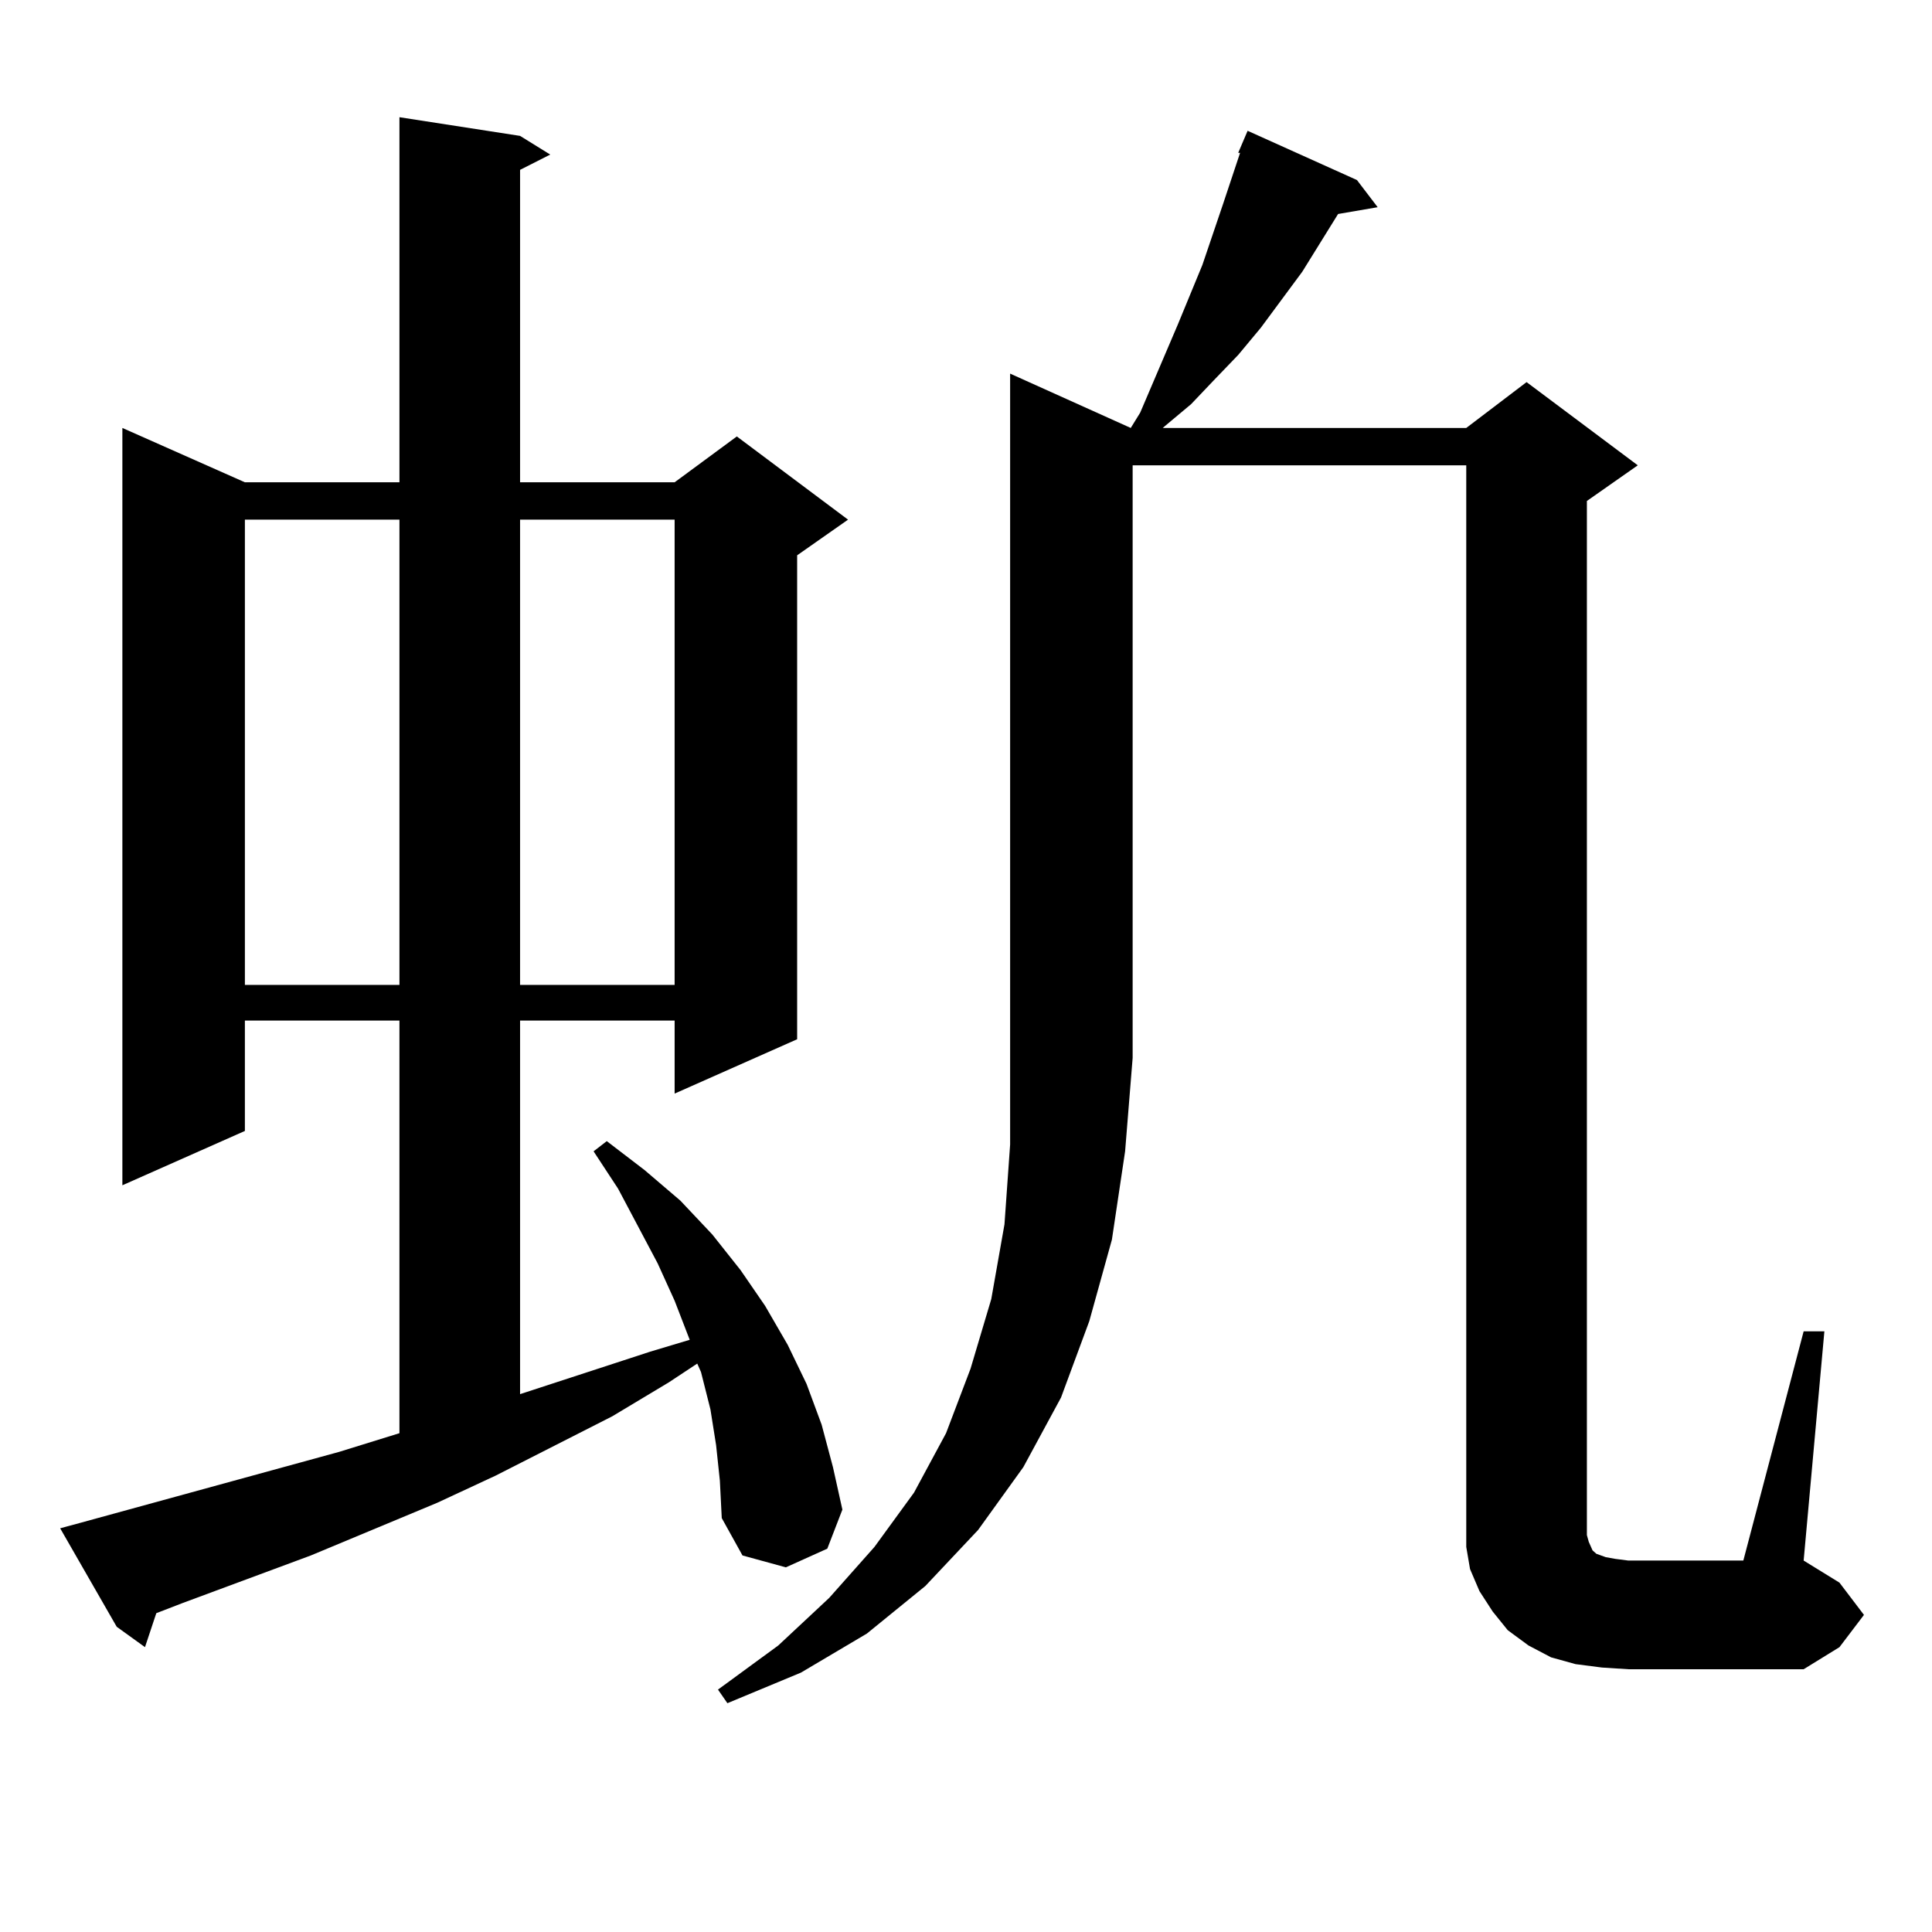<?xml version="1.0" encoding="utf-8"?>
<!-- Generator: Adobe Illustrator 16.0.0, SVG Export Plug-In . SVG Version: 6.00 Build 0)  -->
<!DOCTYPE svg PUBLIC "-//W3C//DTD SVG 1.1//EN" "http://www.w3.org/Graphics/SVG/1.1/DTD/svg11.dtd">
<svg version="1.1" id="图层_1" xmlns="http://www.w3.org/2000/svg" xmlns:xlink="http://www.w3.org/1999/xlink" x="0px" y="0px"
	 width="1000px" height="1000px" viewBox="0 0 1000 1000" enable-background="new 0 0 1000 1000" xml:space="preserve">
<path d="M370.649,747.973l-2.927-18.457l-4.878-19.336l-1.951-4.395l-14.634,9.668l-29.268,17.578l-60.486,30.762l-30.243,14.063
	l-65.364,27.246l-66.34,24.609L80.9,834.984l-5.854,17.578l-14.634-10.547l-29.268-50.977l9.756-2.637l134.631-36.914l31.219-9.668
	V528.246h-79.998v57.129L63.34,613.5V221.508l63.413,28.125h79.998V60.668l62.438,9.668l15.609,9.668l-15.609,7.91v161.719h79.998
	l32.194-23.73l57.56,43.066L412.6,287.426v250.488l-63.413,28.125v-37.793h-79.998v193.359l67.315-21.973l20.487-6.152
	l-7.805-20.215l-8.78-19.336l-20.487-38.672l-12.683-19.336l6.829-5.273l19.512,14.941l18.536,15.82l16.585,17.578l14.634,18.457
	l12.683,18.457l11.707,20.215l9.756,20.215l7.805,21.094l5.854,21.973l4.878,21.973l-7.805,20.215l-21.463,9.668l-22.438-6.152
	l-10.731-19.336l-0.976-19.336L370.649,747.973z M126.753,268.969v240.82h79.998v-240.82H126.753z M269.188,268.969v240.82h79.998
	v-240.82H269.188z M585.278,221.508l4.878-7.91l19.512-45.703l12.683-30.762l10.731-31.641l8.78-26.367h-0.976l4.878-11.426
	l56.584,25.488l10.731,14.063l-20.487,3.516l-18.536,29.883l-21.463,29.004l-11.707,14.063l-12.683,13.184l-11.707,12.305
	l-13.658,11.426l-0.976,0.879h157.069l31.219-23.73l57.56,43.066l-26.341,18.457v535.254l0.976,3.516l1.951,4.395l1.951,1.758
	l4.878,1.758l4.878,0.879l6.829,0.879h59.511l31.219-118.652h10.731l-10.731,118.652l18.536,11.426l12.683,16.699l-12.683,16.699
	l-18.536,11.426h-90.729l-13.658-0.879l-13.658-1.758l-12.683-3.516l-11.707-6.152l-10.731-7.91l-7.805-9.668l-6.829-10.547
	l-4.878-11.426l-1.951-11.426v-12.305V240.844H586.254v306.738l-3.902,48.34l-6.829,45.703l-11.707,42.188l-14.634,39.551
	l-19.512,36.035l-23.414,32.52l-27.316,29.004l-30.243,24.609l-34.146,20.215l-38.048,15.82l-4.878-7.031l31.219-22.852
	l26.341-24.609l23.414-26.367l20.487-28.125l16.585-30.762l12.683-33.398l10.731-36.035l6.829-38.672l2.927-41.309V193.383
	L585.278,221.508z"/>
</svg>
